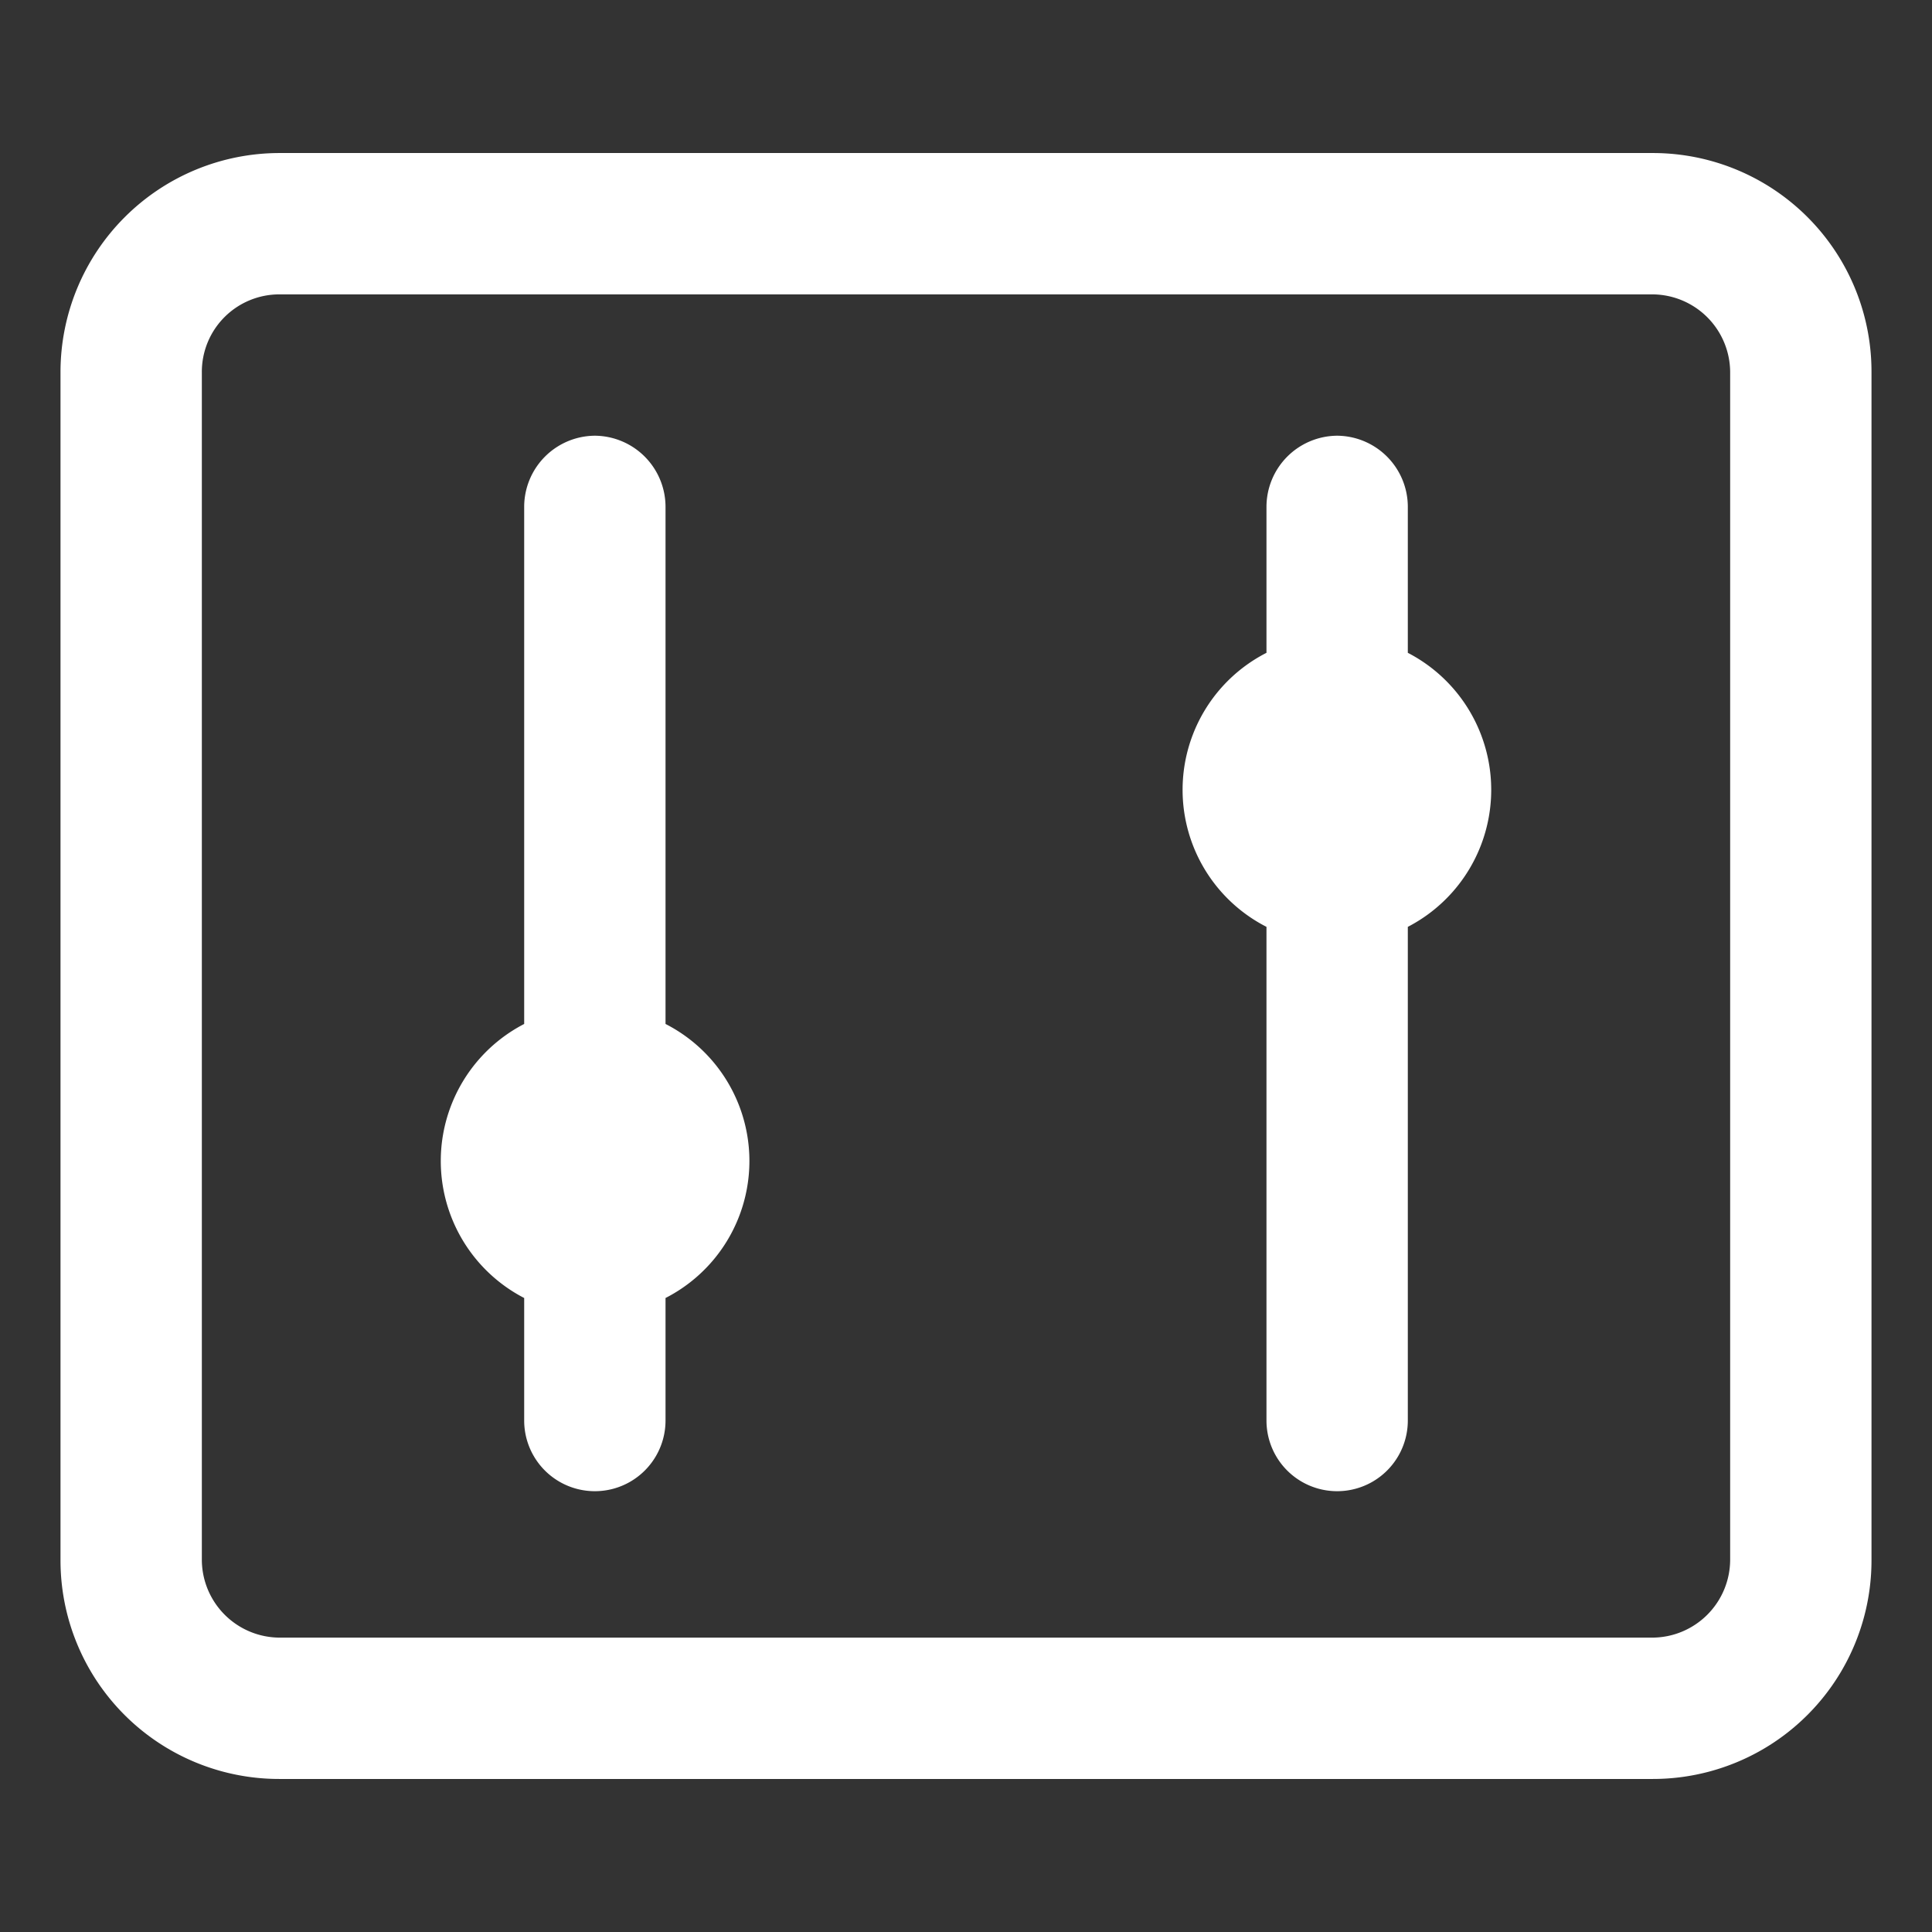 <svg xmlns="http://www.w3.org/2000/svg" width="38" height="38" viewBox="0 0 38 38">
  <rect x="0" y="0" width="38" height="38" fill="#333333" stroke="none"/>
  <defs>
    <style>
      .cls-1 {
        fill: #fff;
        stroke-width: 1px;
        fill-rule: evenodd;
      }
    </style>
  </defs>
  <path id="形状_40" data-name="形状 40" class="cls-1" d="M1124.19,3946.82a4.31,4.31,0,0,1,4.31-4.31h27a4.3,4.3,0,0,1,4.31,4.31v23.36a4.3,4.3,0,0,1-4.31,4.31h-27a4.3,4.3,0,0,1-4.31-4.31v-23.36Zm4.31-1.53a1.524,1.524,0,0,0-1.53,1.53v23.36a1.536,1.536,0,0,0,1.53,1.53h27a1.536,1.536,0,0,0,1.53-1.53v-23.36a1.536,1.536,0,0,0-1.53-1.53h-27Zm6.2,2.78a1.4,1.4,0,0,1,1.39,1.4v10.17a3.026,3.026,0,0,1,0,5.39v2.41a1.39,1.39,0,1,1-2.78,0v-2.41a3.034,3.034,0,0,1,0-5.39v-10.17a1.4,1.4,0,0,1,1.39-1.4h0Zm14.6,0a1.4,1.4,0,0,1,1.39,1.4v2.87a3.034,3.034,0,0,1,0,5.39v9.71a1.39,1.39,0,0,1-2.78,0v-9.71a3.026,3.026,0,0,1,0-5.39v-2.87a1.4,1.4,0,0,1,1.39-1.4h0Zm0,0" transform="translate(-1123 -3939.5)"/>
</svg>
